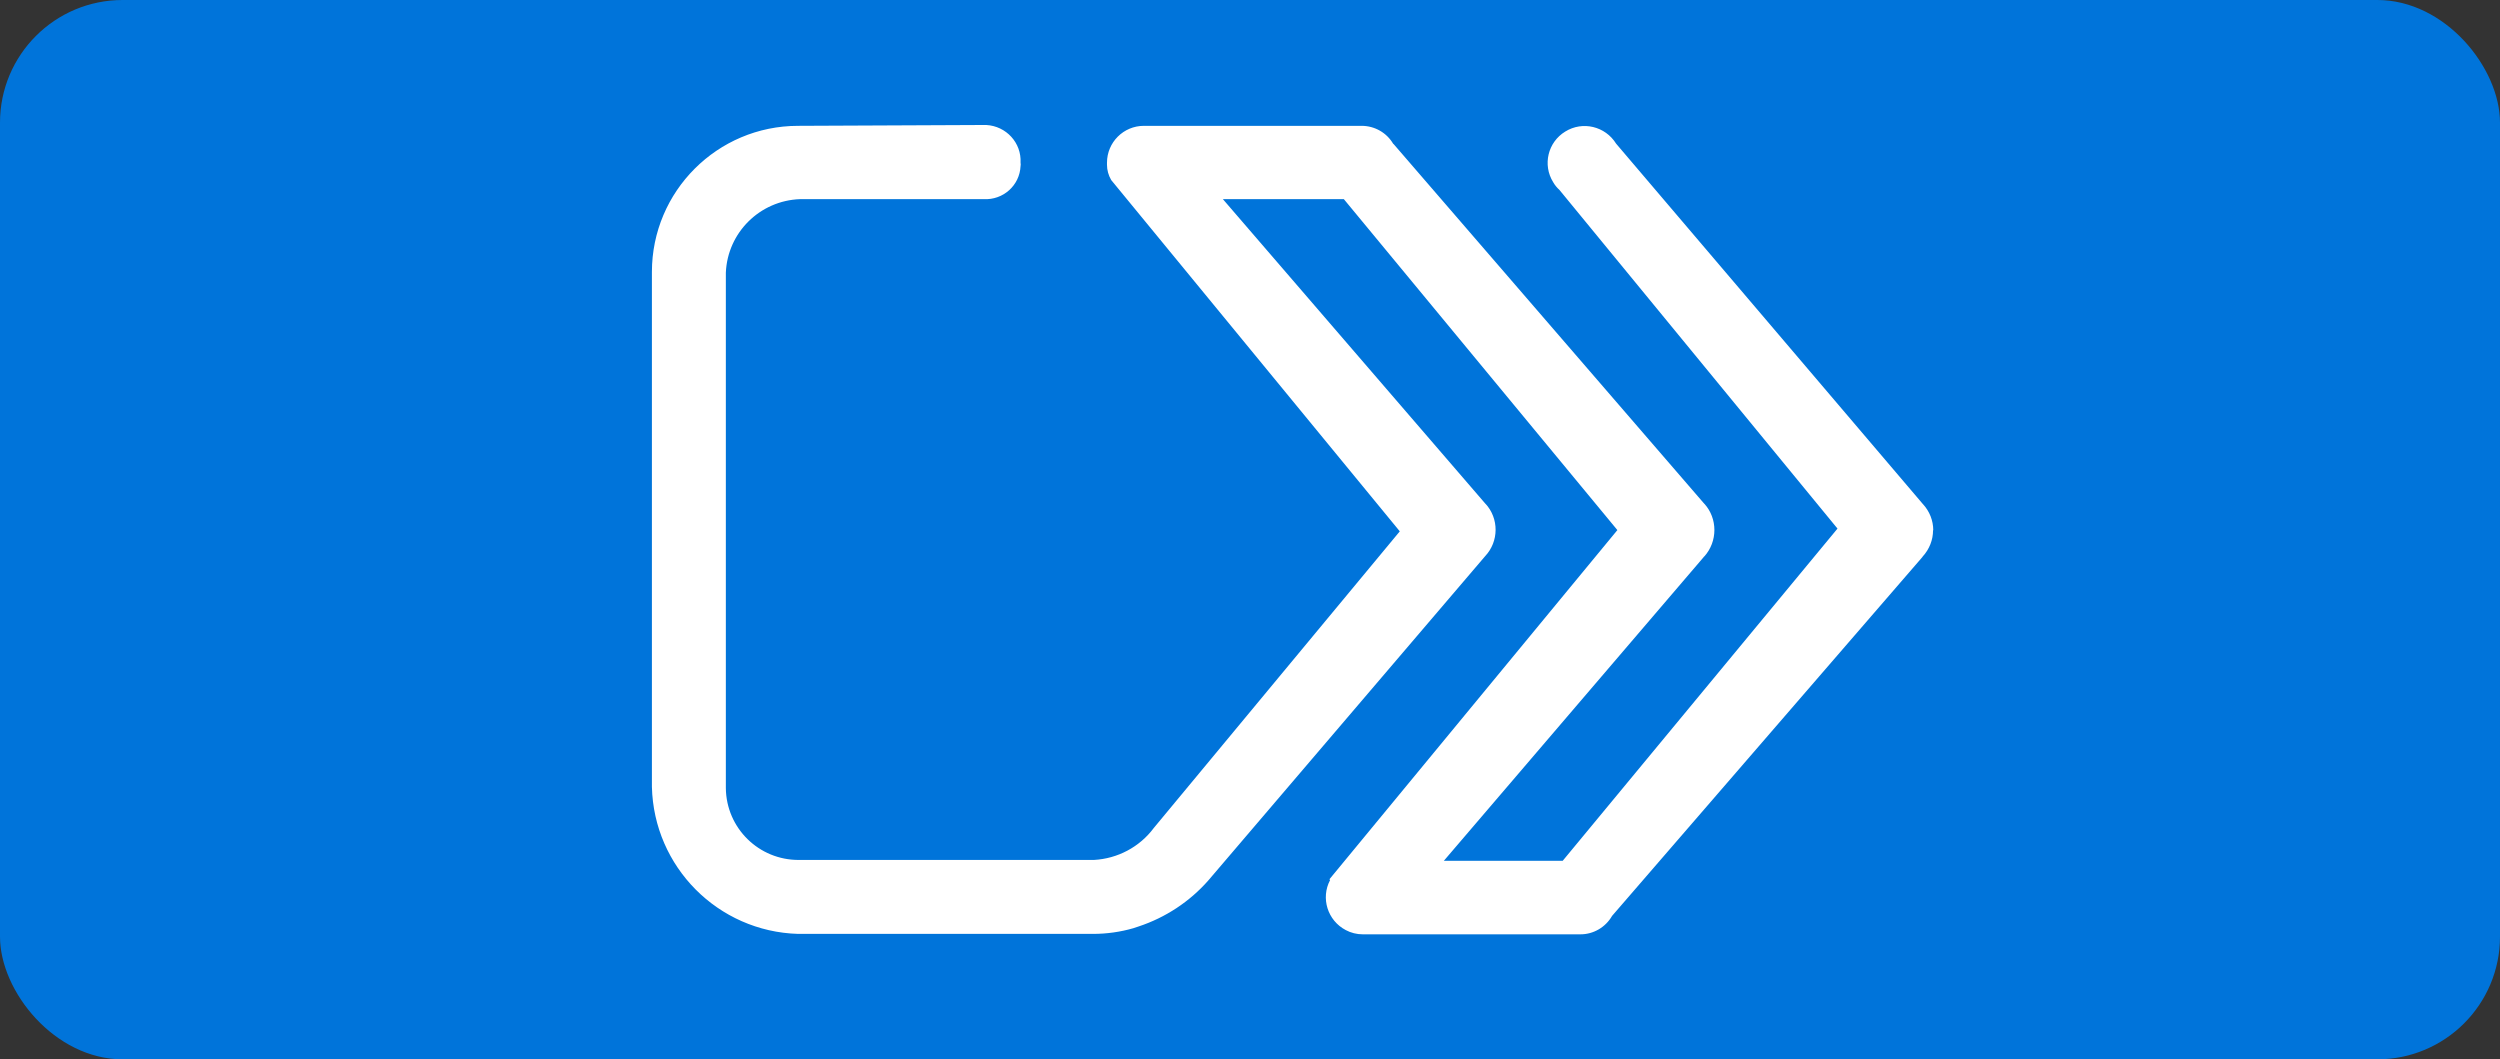 <svg viewBox="0 0 118 50" xmlns="http://www.w3.org/2000/svg"><rect x="0" y="0" width="118" height="50" fill="#333333" stroke="none"/><rect fill="#0074da" height="50" rx="5.79" width="118"/><path d="m91.24 25.03c0 .45-.17.89-.49 1.24l-.02.03-14.64 16.93c-.31.54-.88.87-1.49.87h-10.28c-.28 0-.56-.07-.8-.2-.86-.45-1.19-1.51-.74-2.36-.02-.02-.03-.04-.03-.04l13.59-16.48-12.91-15.62h-5.71l12.36 14.34s.02.02.02.03h.01c.65.7.64 1.79-.01 2.48l-13.07 15.31c-.88 1-2.02 1.75-3.29 2.17-.08.03-.16.05-.24.08-.62.18-1.27.27-1.91.27h-13.92c-3.78-.11-6.81-3.16-6.9-6.94v-24.3c0-3.81 3.09-6.9 6.9-6.9l8.76-.04h.12c.94.05 1.67.84 1.62 1.78.01.06.01.11 0 .16-.04.91-.82 1.61-1.74 1.56h-8.67c-1.9.07-3.42 1.58-3.5 3.47v24.33c.02 1.89 1.56 3.4 3.45 3.39h13.92c1.12-.06 2.16-.61 2.83-1.51l11.61-14-13.62-16.58c-.13-.22-.2-.47-.2-.72v-.1c0-.96.78-1.74 1.74-1.74h10.28c.61 0 1.18.32 1.49.85h.01s14.64 16.95 14.64 16.95c.01 0 .02.02.02.03h.01c.64.7.64 1.79 0 2.5h-.01s-.01.02-.02.03l-12.26 14.33h5.61l12.97-15.68-13.12-15.98c-.12-.11-.22-.23-.3-.37-.51-.82-.25-1.89.57-2.39.82-.51 1.89-.25 2.4.57l14.47 17c.33.35.5.8.5 1.25z" fill="#fff"/></svg>